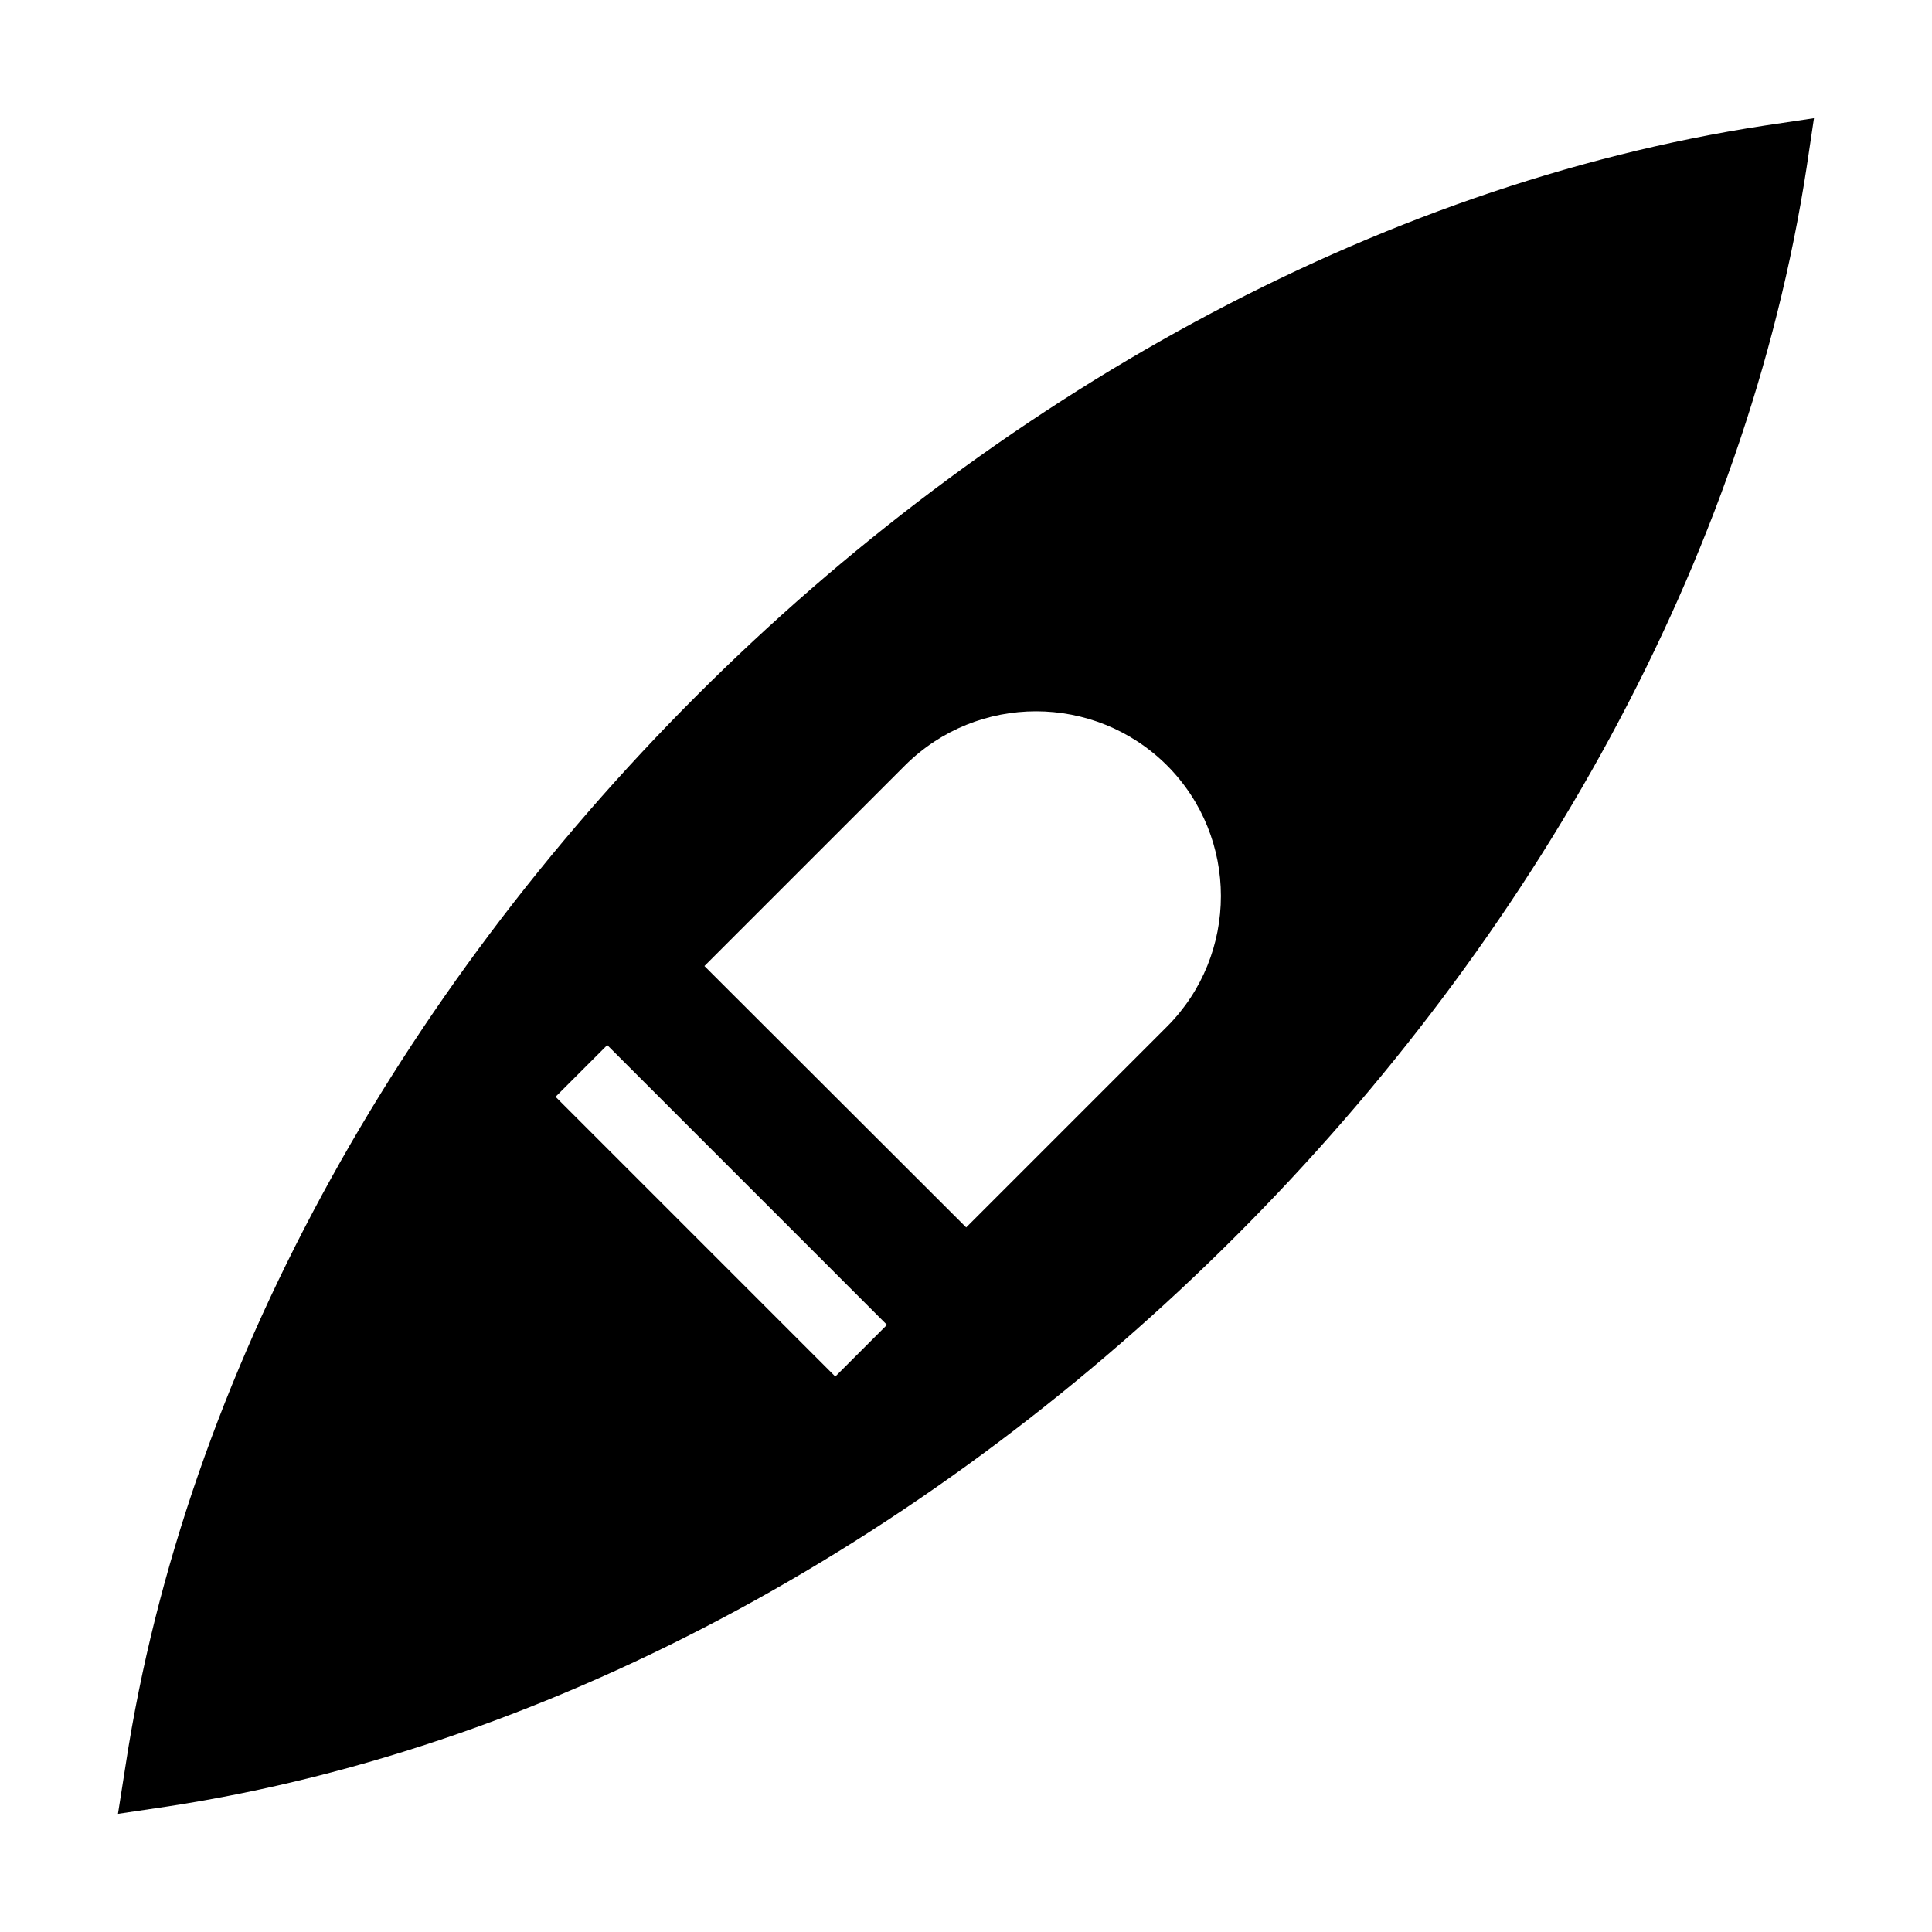 <?xml version="1.0" encoding="UTF-8"?>
<!-- Uploaded to: SVG Repo, www.svgrepo.com, Generator: SVG Repo Mixer Tools -->
<svg fill="#000000" width="800px" height="800px" version="1.1" viewBox="144 144 512 512" xmlns="http://www.w3.org/2000/svg">
 <path d="m611.74 177.26c-207.82 31.777-402.66 226.62-434.44 434.44l-2.035 12.984 13.078-1.938c207.73-31.781 402.66-226.62 434.44-434.44l1.938-12.984zm-246.38 331.54-74.133-74.141 13.699-13.699 74.133 74.141zm87.879-92.711-53.191 53.191-69.371-69.273 53.191-53.191c19.184-19.086 50.188-19.086 69.371 0 19.086 19.086 19.086 50.188 0 69.273z"/>
</svg>